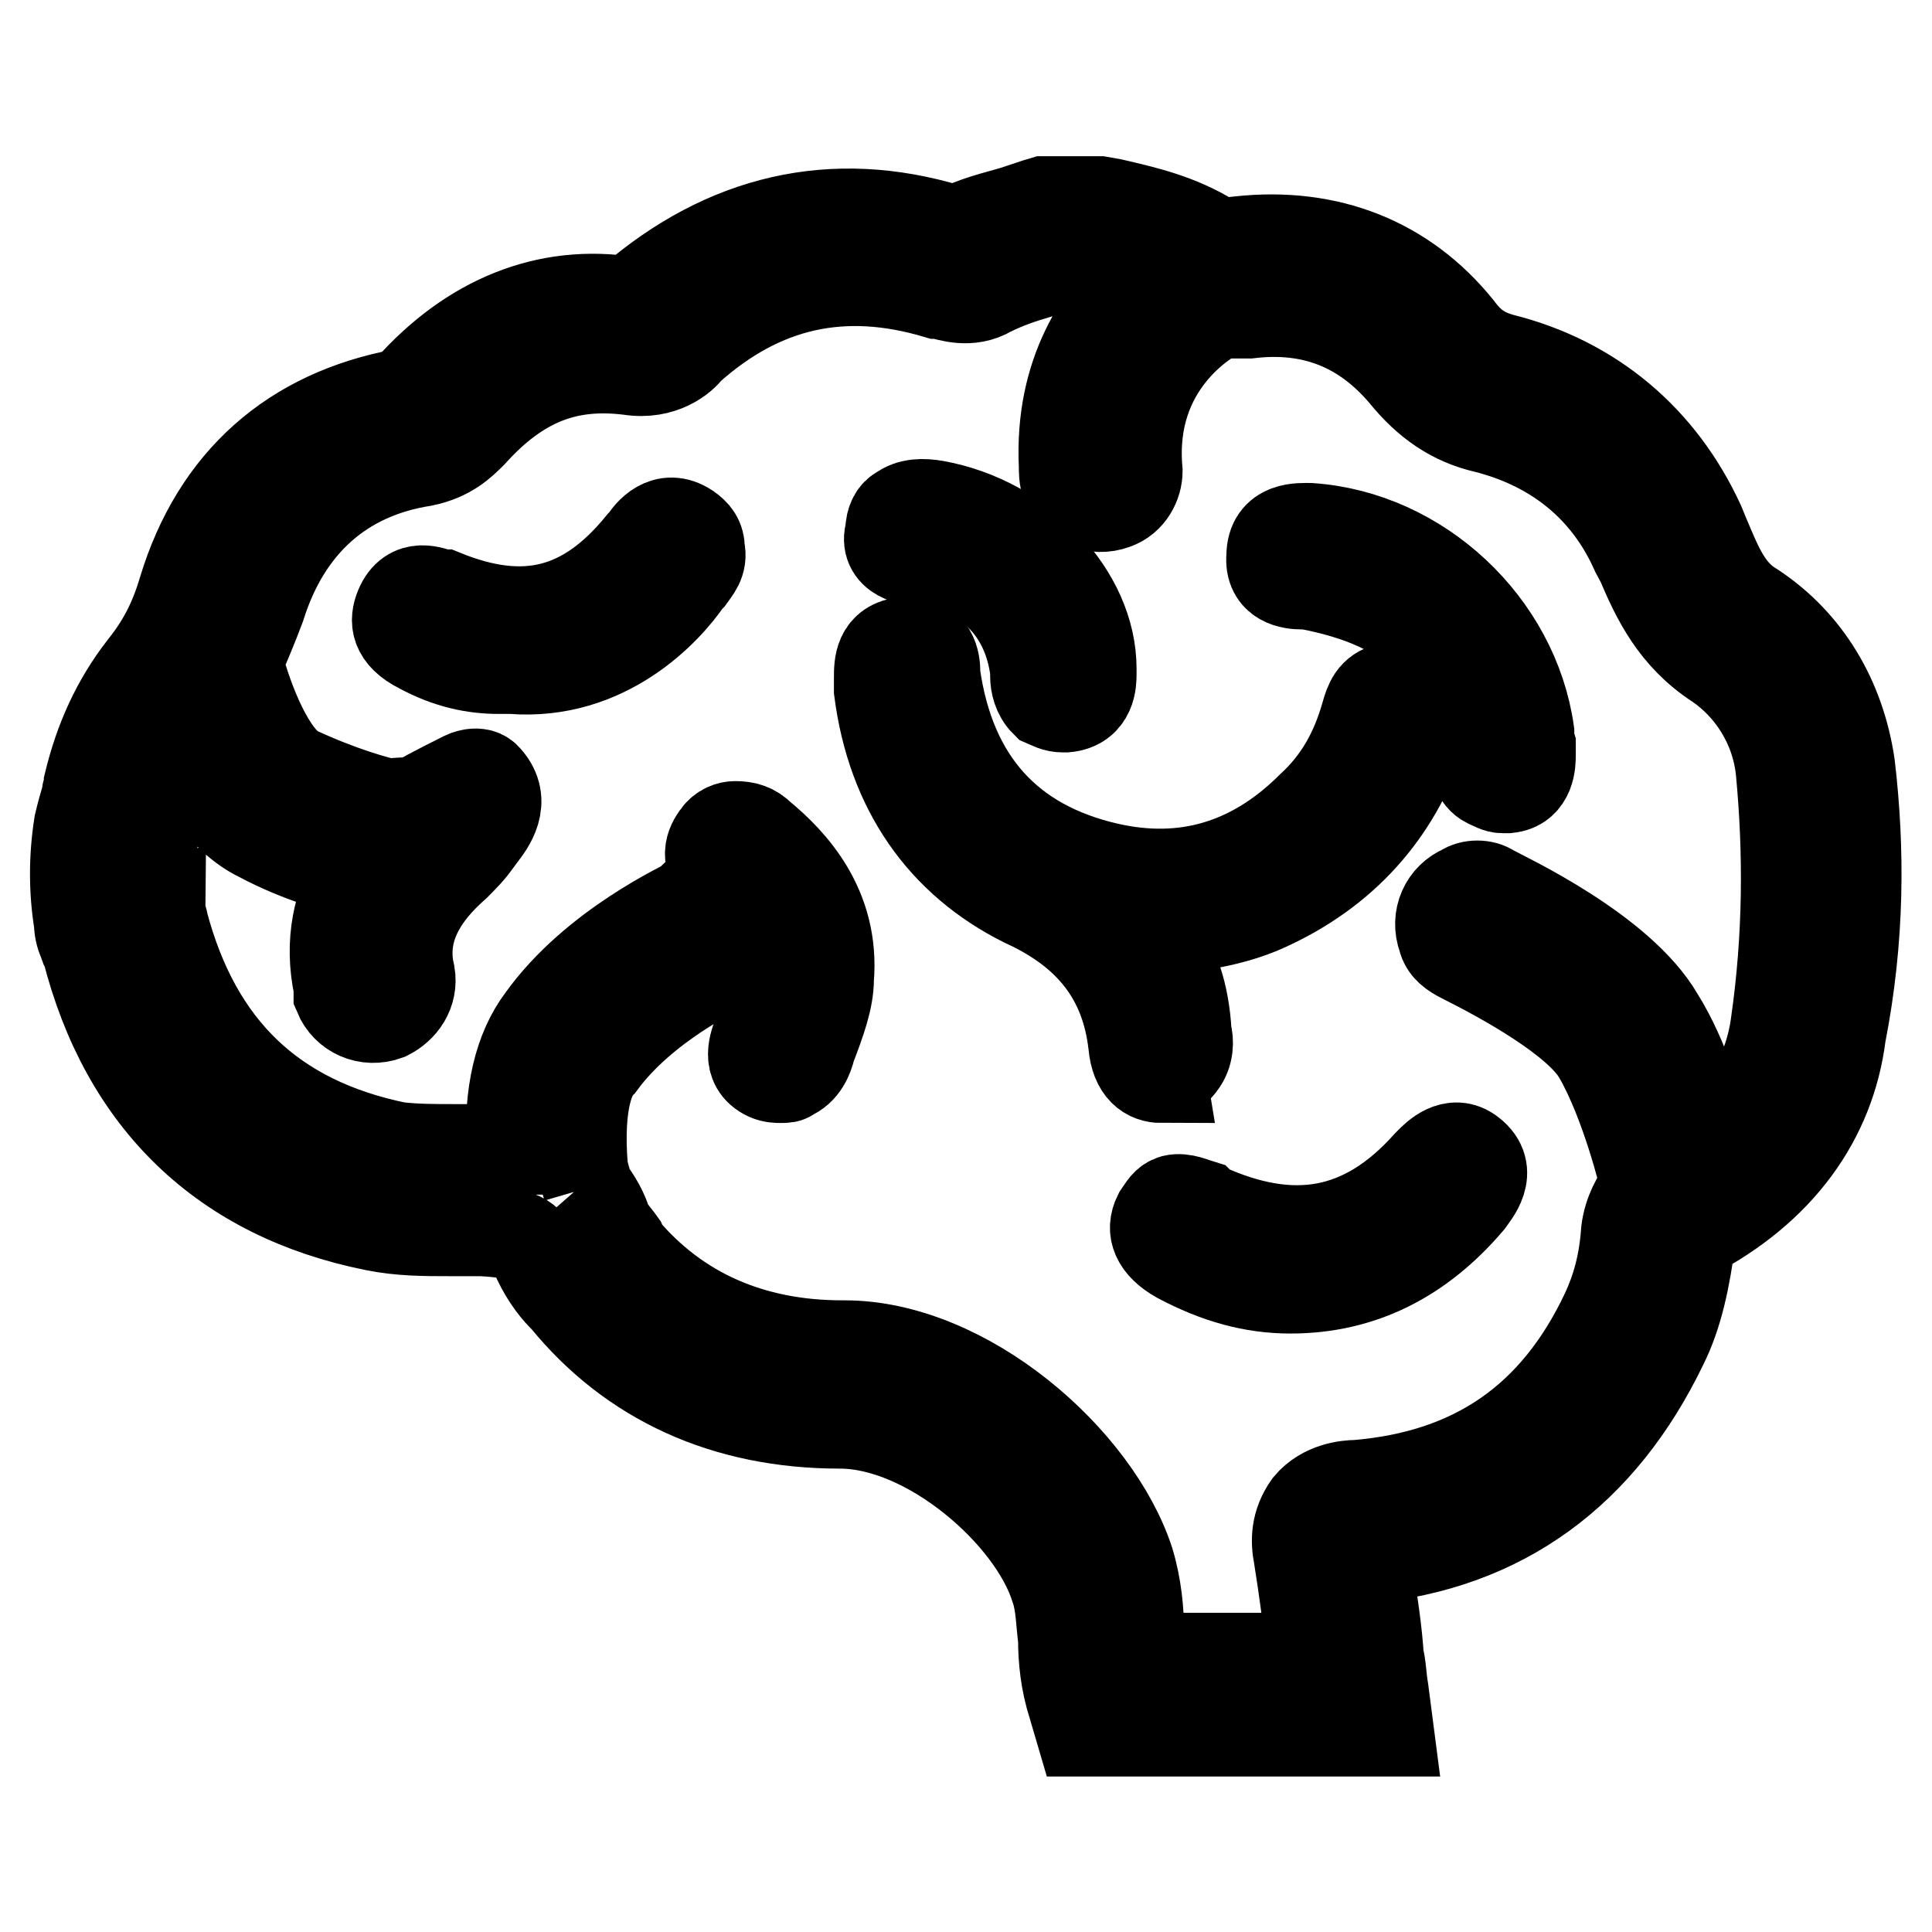 <?xml version="1.0" encoding="utf-8"?>
<!-- Svg Vector Icons : http://www.onlinewebfonts.com/icon -->
<!DOCTYPE svg PUBLIC "-//W3C//DTD SVG 1.1//EN" "http://www.w3.org/Graphics/SVG/1.1/DTD/svg11.dtd">
<svg version="1.1" xmlns="http://www.w3.org/2000/svg" xmlns:xlink="http://www.w3.org/1999/xlink" x="0px" y="0px" viewBox="0 0 256 256" enable-background="new 0 0 256 256" xml:space="preserve">
<g> <path stroke-width="12" fill-opacity="0" stroke="#000000"  d="M245.1,101.4c-1.3-8.8-5.7-16.2-12.8-20.9c-3.4-2-4.7-5.4-6.4-9.4l-0.7-1.7c-5.1-11.1-14.2-18.9-26.3-21.9 c-2.4-0.7-4-1.7-5.7-4c-7.1-8.8-17.2-12.8-29-11.5c-2.4,0.3-3,0-3.7-0.3c-4.4-2.7-8.8-3.7-13.1-4.7l-1.7-0.3h-7.4l-1,0.3l-3,1 c-2.4,0.7-5.1,1.3-7.8,2.7l-0.7-0.3c-15.5-4.7-29.7-1.3-42.1,9.4L83.3,40c-10.8-1.7-20.9,2.4-29,11.5c-0.3,0.7-0.7,0.7-1,0.7 c-14.5,2.7-24.6,11.5-29,26c-1.3,4.4-3,7.4-5.4,10.4c-3.4,4.4-5.7,9.4-7.1,15.2c0,0.7-0.3,1-0.3,1.7c-0.3,1-0.7,2.4-1,3.7 c-0.7,4.4-0.7,8.8,0,13.1c0,1,0.3,2,0.7,2.7c0,0.3,0,0.3,0.3,0.7c5.1,20.2,18.2,32.7,38.1,36.7c3.4,0.7,6.7,0.7,9.8,0.7h4.4 c5.4,0.3,6.1,1,7.1,3c1,2.4,2.4,4.4,3.7,5.7l0.3,0.3c8.8,10.8,21.2,16.5,36.4,16.5c11.8,0,25.6,12.1,28.6,21.9c0.7,2,0.7,4.4,1,6.7 c0,2.7,0.3,5.7,1.3,8.8l1,3.4h40.8l-0.7-5.4c-0.3-1.7-0.3-3.4-0.7-4.7v-0.7c-0.3-3.7-1-8.1-1.7-12.1c18.2-1.7,31.3-11.5,39.4-28.3 c2-4,3-8.8,3.7-14.2v-0.3c11.8-6.1,18.5-15.5,19.9-26.6C246.4,124.3,246.4,112.5,245.1,101.4z M235.3,135.8 c-1,7.1-4.7,12.1-9.1,15.5c-1-4-3-11.1-6.4-16.5c-5.1-8.8-20.2-15.8-22.2-16.9c-1-0.7-2.7-0.7-3.7,0c-2.4,1-3.7,3.7-2.7,6.4 c0.3,1.3,1.3,2,2.7,2.7c5.4,2.7,15.2,8.1,17.9,12.8c3.7,6.4,6.1,16.5,6.1,16.5l0.3,0.7c-1.3,1.7-2.4,3.7-2.7,6.1 c-0.3,4.4-1.3,7.8-2.7,10.8c-6.7,14.2-17.5,21.6-33,22.9c-1.3,0-4.4,0.3-6.4,2.7c-1.7,2.4-1.7,4.7-1.3,6.7 c0.7,4.4,1.3,8.8,1.7,12.8v0.7h-22.6c0-1,0-2-0.3-3.4c0-2.7-0.3-6.1-1.3-9.4c-4.4-13.5-21.6-28.6-37.7-28.6h-0.3 c-12.1,0-21.9-4.4-29-12.8l-0.3-0.7c-0.7-1-1.7-2-2-3c-0.7-2-1.7-3.4-2.7-4.7l0.3,0.3c0,0-0.7-2.4-0.7-2.7 c-0.7-8.8,1-12.5,2.4-13.8c5.7-7.8,15.8-12.5,15.8-12.5h0.3c2.4-1,3.7-3.7,2.7-6.4c-1-2.4-3.7-3.7-6.4-2.7c-0.3,0-0.3,0.3-0.7,0.3 c-0.3,0.3-12.5,5.7-19.5,15.5c-3,4-4.4,9.8-4,17.2h-7.4c-2.7,0-5.4,0-7.8-0.3c-16.5-3.4-26.6-13.1-31-29.7c0-0.3-0.3-1-0.3-1.3 l-0.7,0.3c0-0.3,0-0.3-0.3-0.7c-0.3-3.4-0.3-7.1,0-10.4c0-0.7,0.3-1.3,0.7-2c0.3-1,0.7-1.7,0.7-2.7c0.7-2.7,1.3-5.1,2.7-7.1 c2,4.7,5.1,10.1,10.1,12.5c5.1,2.7,9.8,4,12.8,4.7c-2.4,4-3.7,9.1-2.4,15.2v1c1,2.4,3.7,3.7,6.4,2.7c2-1,3.4-3,3-5.4 c-1.7-7.1,3.4-12.1,6.1-14.5c2.4-2.4,2.4-2.7,3.4-4c1-1.3,3.4-4.4,0.7-7.4c-1-1.3-3-0.3-3-0.3s-5.4,2.7-5.7,3 c-1.3,0.7-3.4,0.3-4,0.7c-1.7-0.3-6.7-1.7-12.5-4.4c-3.4-1.7-6.4-9.1-7.8-14.5c1-2.4,2-4.7,3-7.4c3.4-10.8,10.8-17.5,21.6-19.2 c3.4-0.7,5.1-2.4,6.4-3.7c6.4-7.1,12.8-9.4,20.9-8.4c4.4,0.7,7.1-1.7,7.8-2.7c9.8-8.8,20.6-11.1,33-7.4h0.3c1.3,0.3,4,1.3,6.7-0.3 c2-1,4-1.7,6.4-2.4c0.7-0.3,1.7-0.3,2.4-0.7h4.7l1,0.3c1.7,0.3,3.7,0.7,5.1,1.3c-4.7,4.4-10.4,12.1-9.8,24.6c0,0.7,0,1.7,0.3,2.4 c1,2.4,3.7,3.7,6.4,2.7c2-0.7,3-2.7,3-4.4c-1.3-14.2,9.4-20.2,10.8-20.9h4c8.4-1,15.2,1.7,20.6,8.1c3,3.7,6.4,6.1,10.8,7.1 c9.4,2.4,16.2,8.1,19.9,16.5l0.7,1.3c2,4.7,4.4,9.8,10.1,13.5c4.4,3,7.8,8.1,8.4,14.2C237,112.8,237,124,235.3,135.8z"/> <path stroke-width="12" fill-opacity="0" stroke="#000000"  d="M202.6,97c-2-14.2-14.5-26-29-27c-1.3,0-5.1-0.3-5.1,3.7c-0.3,3.4,2.7,3.7,4,3.7h0.7 c14.2,2.7,20.6,9.1,22.2,22.9c0,1,0.3,2.7,1.7,3.4c0.7,0.3,1.3,0.7,2,0.7h0.7c3-0.3,3-3.4,3-4.4v-1.3C202.6,98,202.6,97.3,202.6,97 z"/> <path stroke-width="12" fill-opacity="0" stroke="#000000"  d="M154.1,142.2c1.3,0,2-0.7,2.4-1.3c1-1.3,1-3,0.7-4c-0.3-5.4-1.7-9.1-4-12.5c-0.3-0.3-0.7-1-0.7-1 c0.3,0,0.7,0,1.7-0.3c4-0.3,9.1-1,13.5-3c10.4-4.7,17.2-12.5,20.6-22.6c1-3,0.3-5.4-2-6.1c-1.3-0.7-2.4-0.3-3,0 c-1.7,0.7-2,2.4-2.4,3.7c-1.3,4.4-3.4,8.4-7.1,11.8c-7.8,7.8-16.9,10.4-27,8.1c-13.1-3-20.9-11.5-22.9-25.6v-0.3c0-1.3-0.3-4.4-4-4 c-3.4,0.3-3.4,3-3.4,4.7v1.7c1.7,13.1,8.4,22.6,19.2,28c8.8,4,13.5,10.1,14.5,18.9c0.3,3.4,2,4.4,3.7,4.4 C153.8,142.2,154.1,142.2,154.1,142.2L154.1,142.2z M189.5,154l-0.3,0.3c-8.4,9.4-17.9,11.1-29.7,5.7l-0.3-0.3 c-1-0.3-2.4-1-3.7-0.7c-1,0.3-1.3,1-2,2c-1,2-0.3,4,2.7,5.7c5.1,2.7,9.8,4,14.8,4c9.4,0,17.2-4,23.6-11.5c0.7-1,3.4-4,0.3-6.4 C192.5,150.9,190.2,153.3,189.5,154L189.5,154z M91.1,70c-3-2-5.1,0.7-5.7,1.7L85,72.1c-7.4,9.1-15.5,11.1-26.3,6.7h-0.3 c-1-0.3-4-1.7-5.4,1.7c-0.7,1.7-0.7,3.7,2.7,5.4c3.7,2,7.1,2.7,10.4,2.7h1.7c12.5,1,20.6-7.8,23.3-11.8l0.3-0.3 c0.7-1,1.7-2,1.3-3.7C92.7,71.4,92.1,70.7,91.1,70z"/> <path stroke-width="12" fill-opacity="0" stroke="#000000"  d="M122.7,74.4c8.1,1,13.5,6.4,14.5,14.5v0.7c0,1,0.3,2.4,1.3,3.4c0.7,0.3,1.3,0.7,2.4,0.7h0.3 c3.4-0.3,3.4-3.4,3.4-4.4v-0.7c0-9.8-9.1-19.5-20.6-21.6c-1.7-0.3-3.4-0.3-4.7,0.7c-0.7,0.3-1.3,1.3-1.3,2.7 C117,73.7,120.7,74.4,122.7,74.4L122.7,74.4z M100.8,110.8c-1-1-2-1.3-3.4-1.3c-0.7,0-1.7,0.3-2.4,1.3c-0.7,1-2,3,1,5.7 c0.3,0.3,0.3,0.3,0.7,0.3l0.3,0.3c4.7,4.7,6.4,9.1,5.7,14.2c0,0.7-0.3,1.7-1,2.7c-0.3,0.7-0.7,1.7-1,2.4c0,0.3,0,0.3-0.3,0.7 c-0.3,1-1.7,4,1.3,5.4c0.7,0.3,1.3,0.3,1.7,0.3c0.7,0,1,0,1.3-0.3c1.7-0.7,2.4-2.4,2.7-3.7c1.3-3.4,2.4-6.4,2.4-9.1 C110.6,120.2,104.9,114.2,100.8,110.8z"/></g>
</svg>